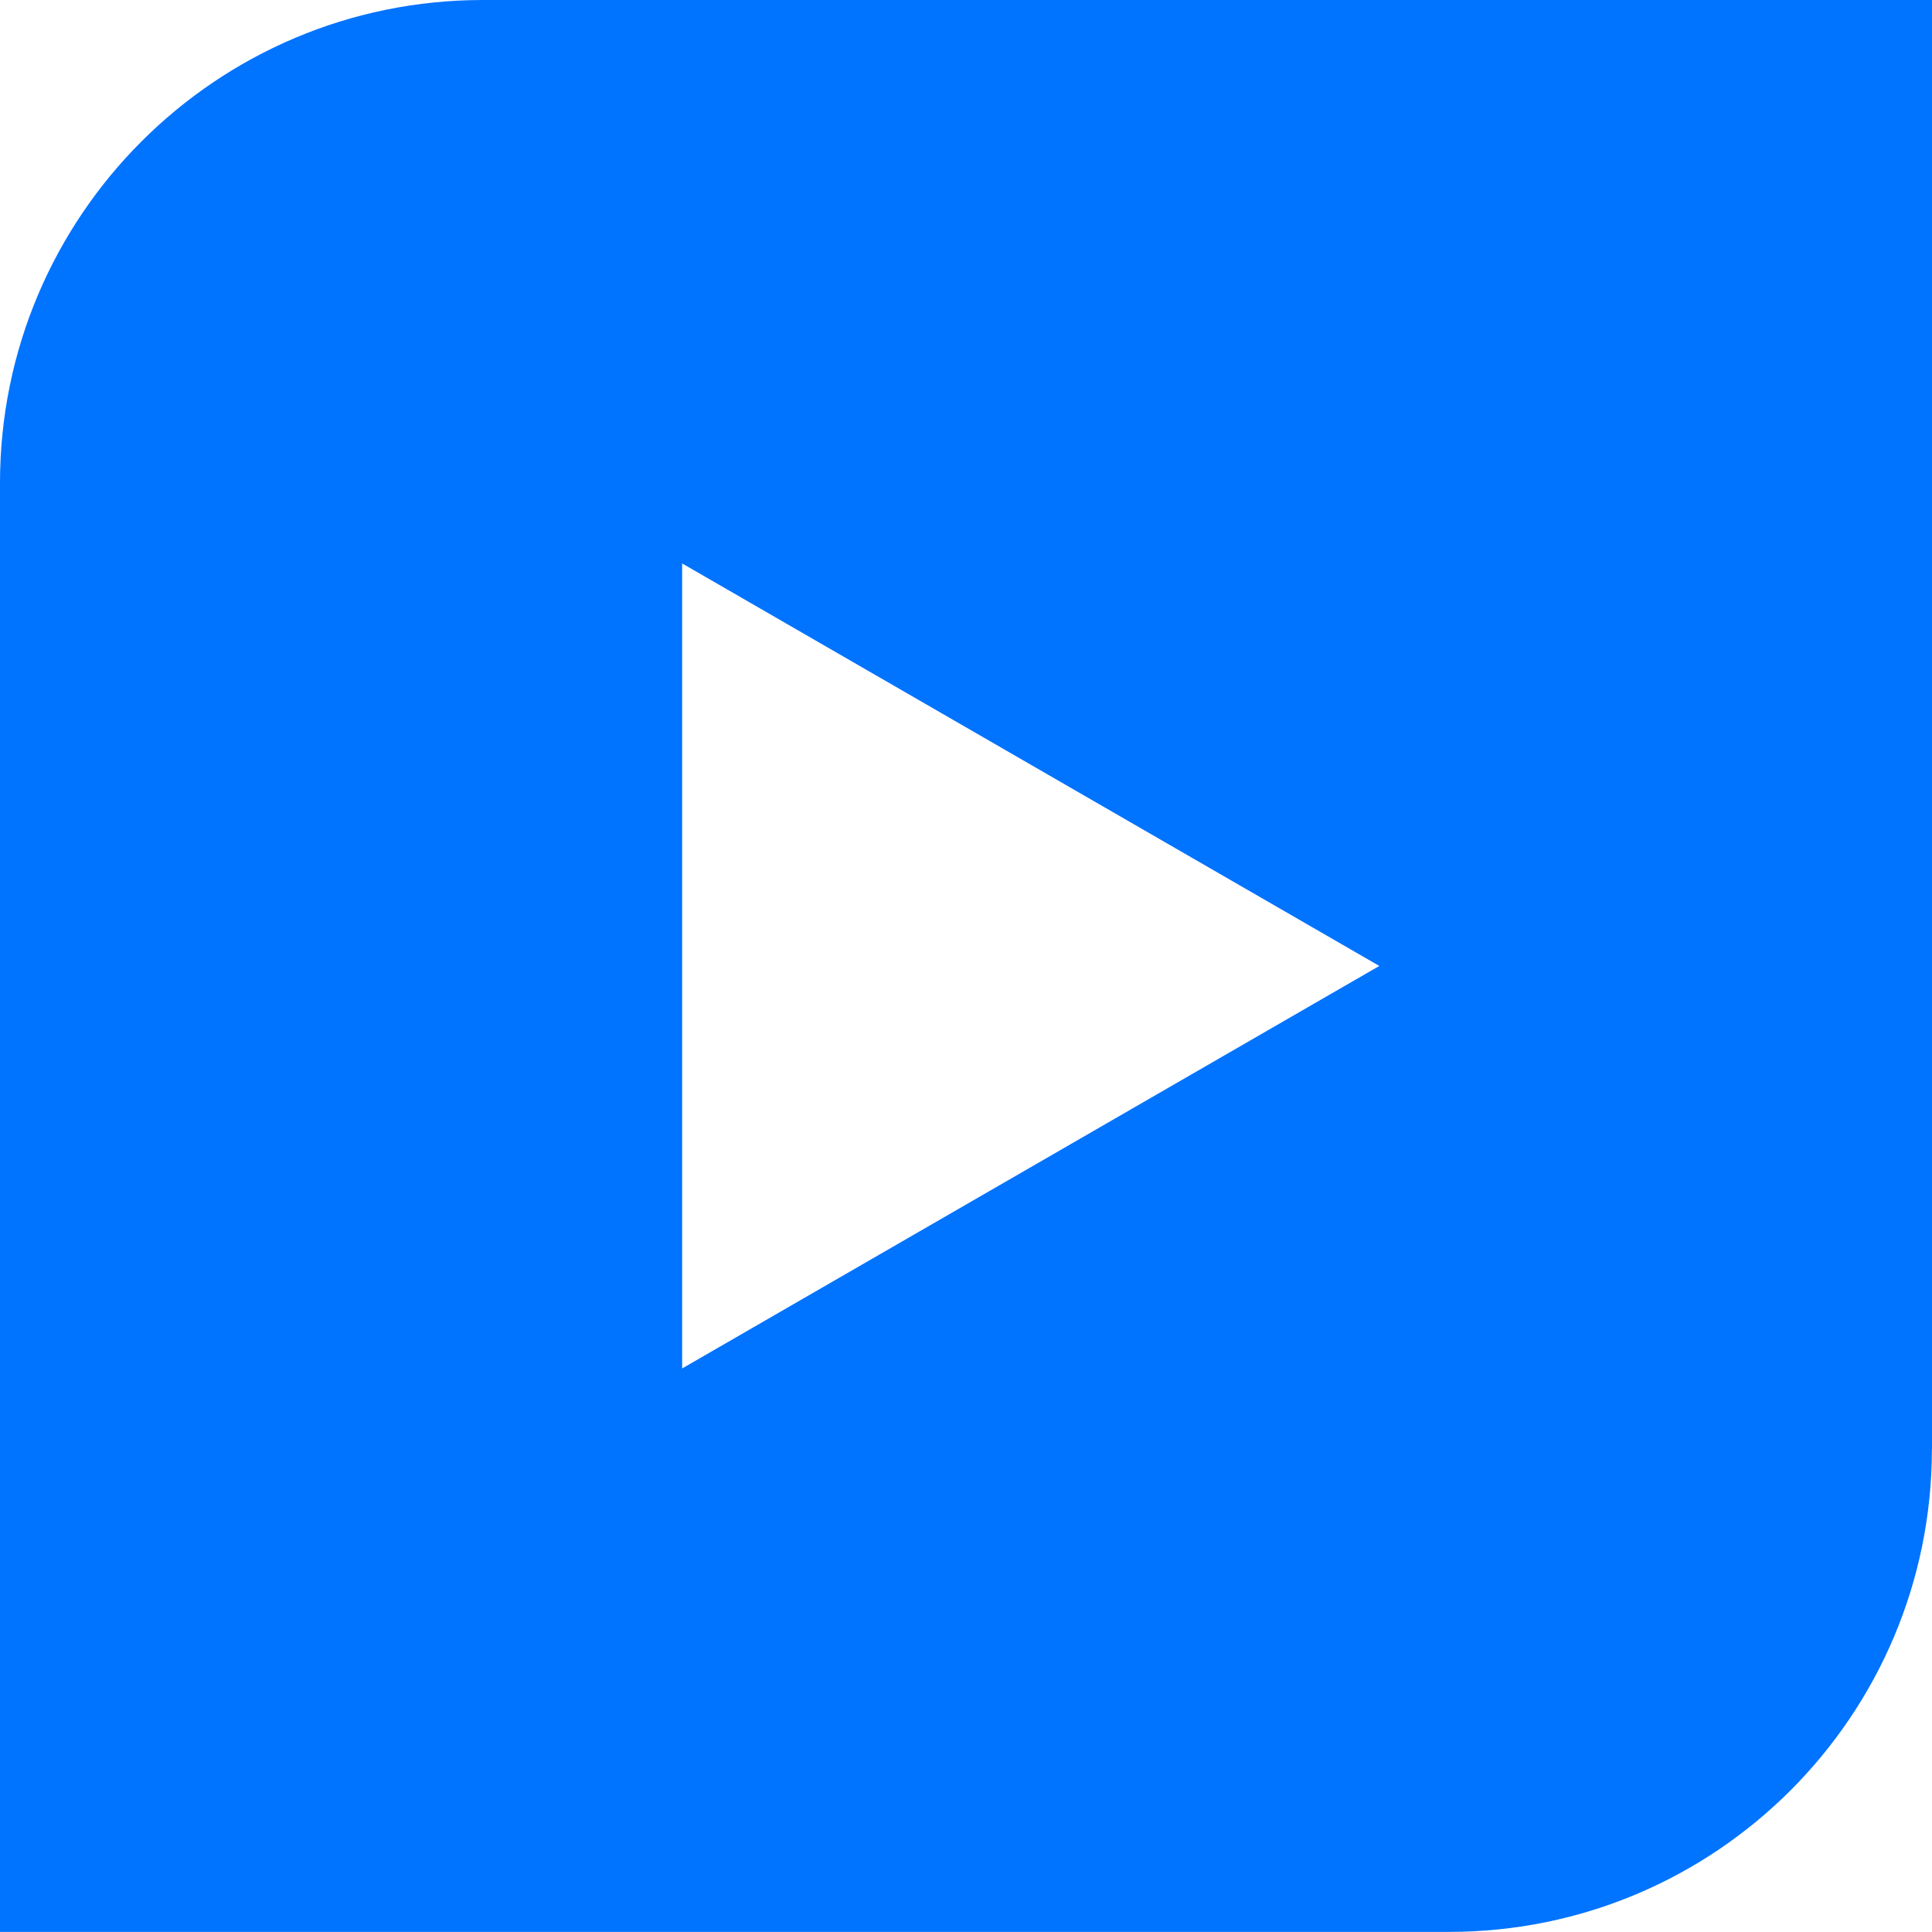 <?xml version="1.0" encoding="UTF-8"?> <svg xmlns="http://www.w3.org/2000/svg" id="Layer_2" data-name="Layer 2" viewBox="0 0 194.01 194"><defs><style> .cls-1 { fill: #0073ff; } </style></defs><g id="Layer_1-2" data-name="Layer 1"><path class="cls-1" d="m194.01,145.5V0H48.5C21.72,0,0,21.71,0,48.5v145.5h145.5c26.79,0,48.5-21.71,48.5-48.5Zm-125.51-8.08V56.58l70.01,40.42-70.01,40.42Z"></path></g></svg> 
